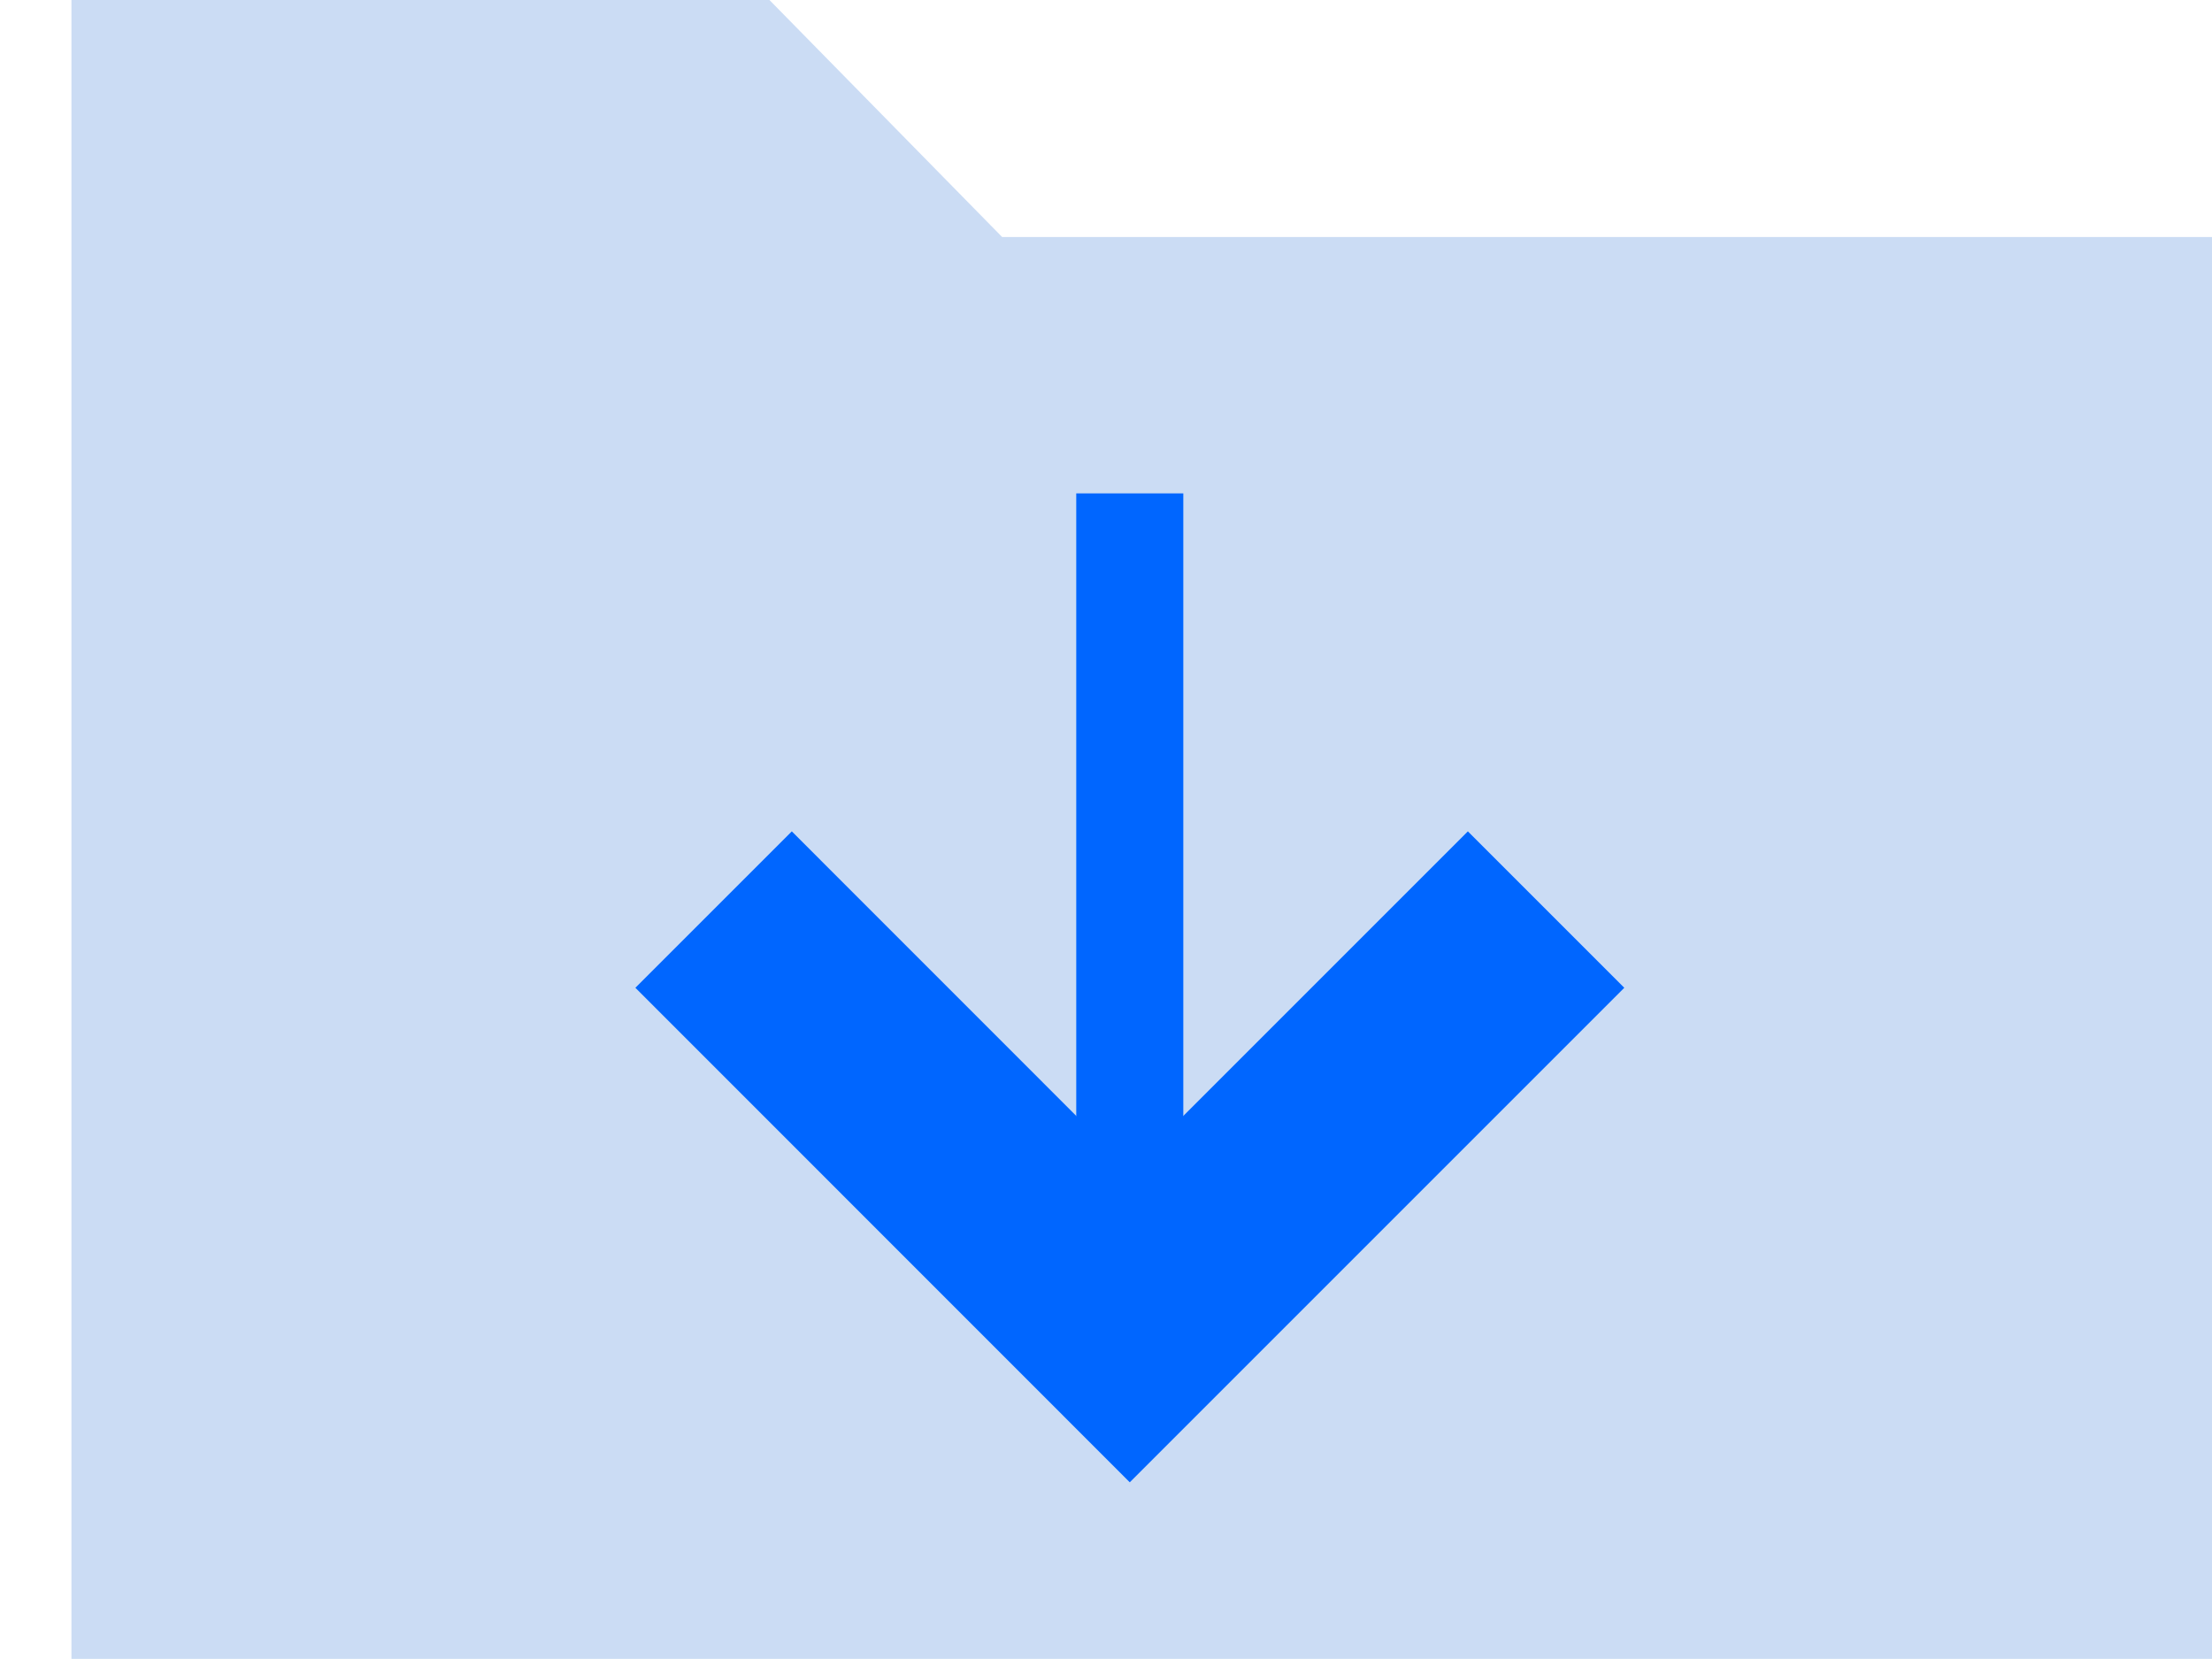 <svg width="20" height="15" viewBox="0 0 20 15" fill="none" xmlns="http://www.w3.org/2000/svg">
<path d="M0.646 0V2.143V14.999H20V2.143H9.061L6.957 0H0.646Z" fill="#CBDCF4"/>
<rect x="10.699" y="4.461" width="7.258" height="0.968" transform="rotate(90 10.699 4.461)" fill="#0066FF"/>
<path d="M13.979 8.224L10.215 11.988L6.452 8.224" stroke="#0066FF" stroke-width="2"/>
</svg>
